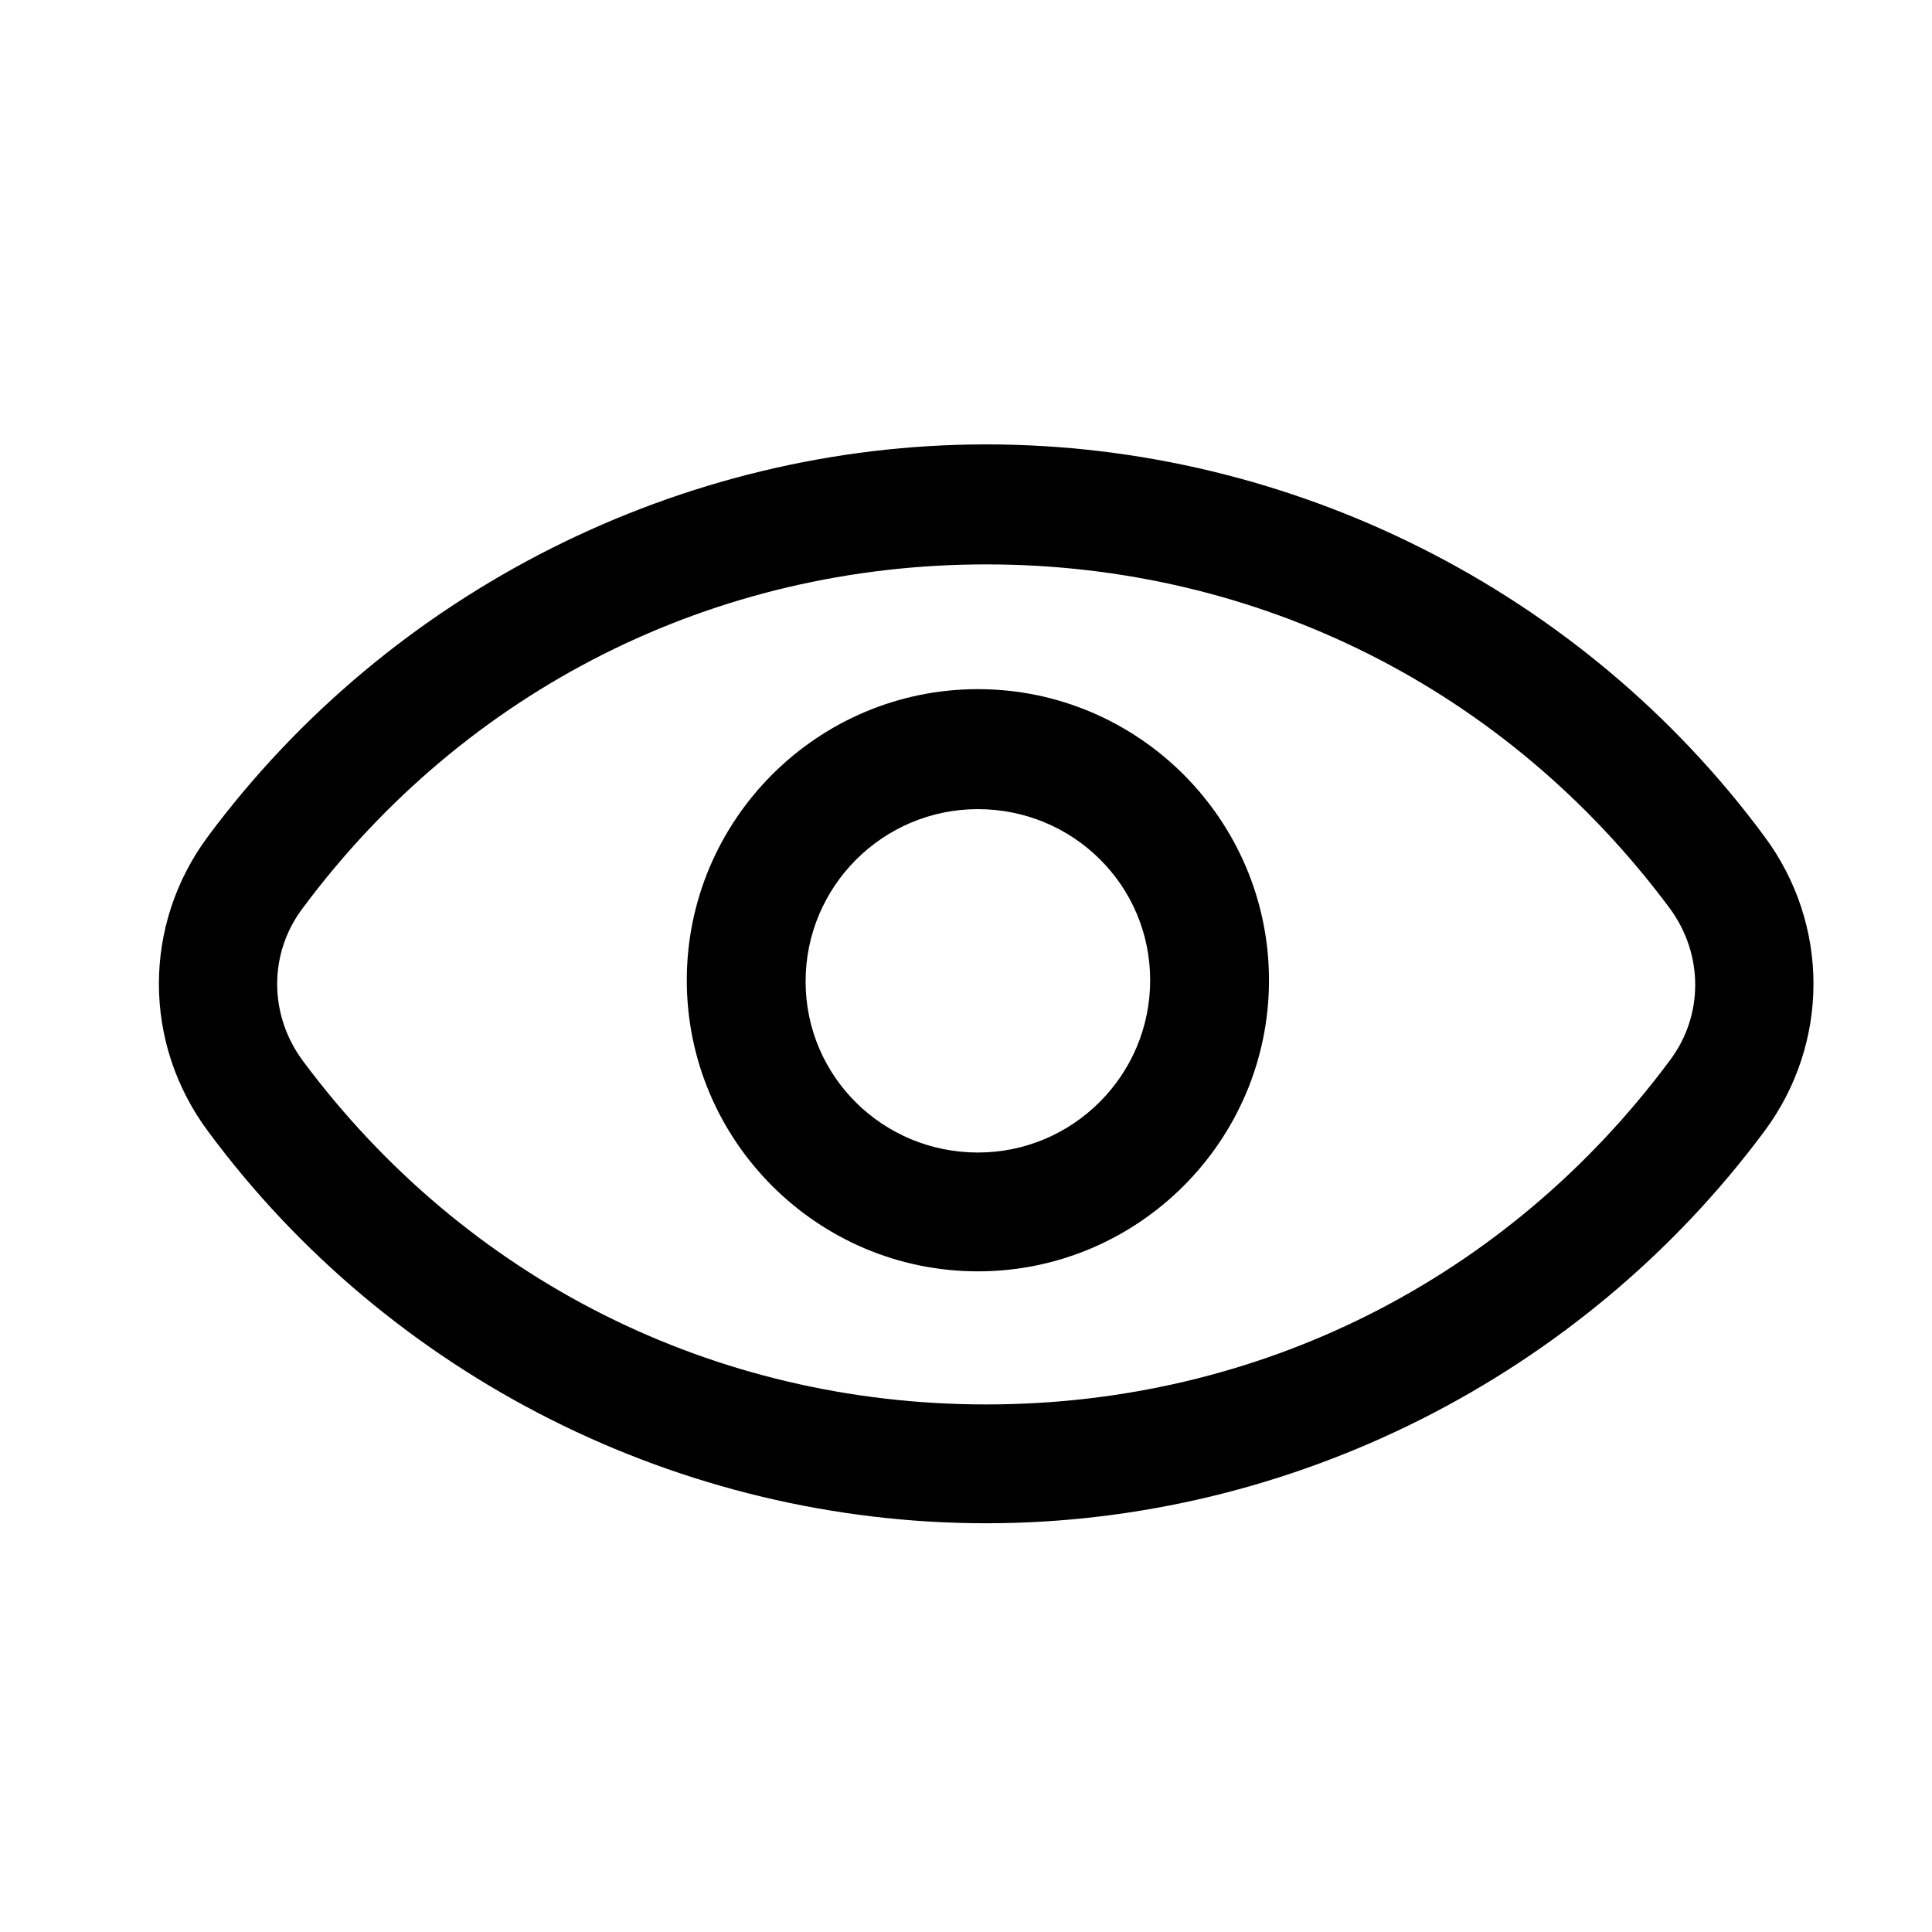 <?xml version="1.0" encoding="UTF-8"?>
<!-- The Best Svg Icon site in the world: iconSvg.co, Visit us! https://iconsvg.co -->
<svg fill="#000000" width="800px" height="800px" version="1.1" viewBox="144 144 512 512" xmlns="http://www.w3.org/2000/svg">
 <g>
  <path d="m405.35 547.68c-80.926 0-158.07-38.73-206.25-103.91-17.32-23.301-17.32-54.789 0-78.09 48.176-64.867 125.32-103.91 206.25-103.91 80.926 0 158.07 38.73 206.25 103.91 17.32 23.301 17.32 54.789 0 78.09-48.176 64.867-125.32 103.91-206.25 103.91zm0-254.11c-72.109 0-137.92 33.062-181.05 91-9.133 11.965-9.133 28.34 0 40.621 43.141 57.938 108.95 91 181.05 91 72.109 0 137.92-33.062 181.05-91 9.133-11.965 9.133-28.34 0-40.621-43.141-57.938-108.95-91-181.05-91z"/>
  <path d="m403.15 480.92c-42.508 0-77.145-34.637-77.145-77.145 0-42.508 34.637-77.145 77.145-77.145 42.508 0 77.145 34.637 77.145 77.145 0 42.508-34.637 77.145-77.145 77.145zm0-122.49c-25.191 0-45.656 20.469-45.656 45.656-0.004 25.191 20.465 45.344 45.656 45.344 25.191 0 45.656-20.469 45.656-45.656 0-25.191-20.469-45.344-45.656-45.344z"/>
 </g>
</svg>